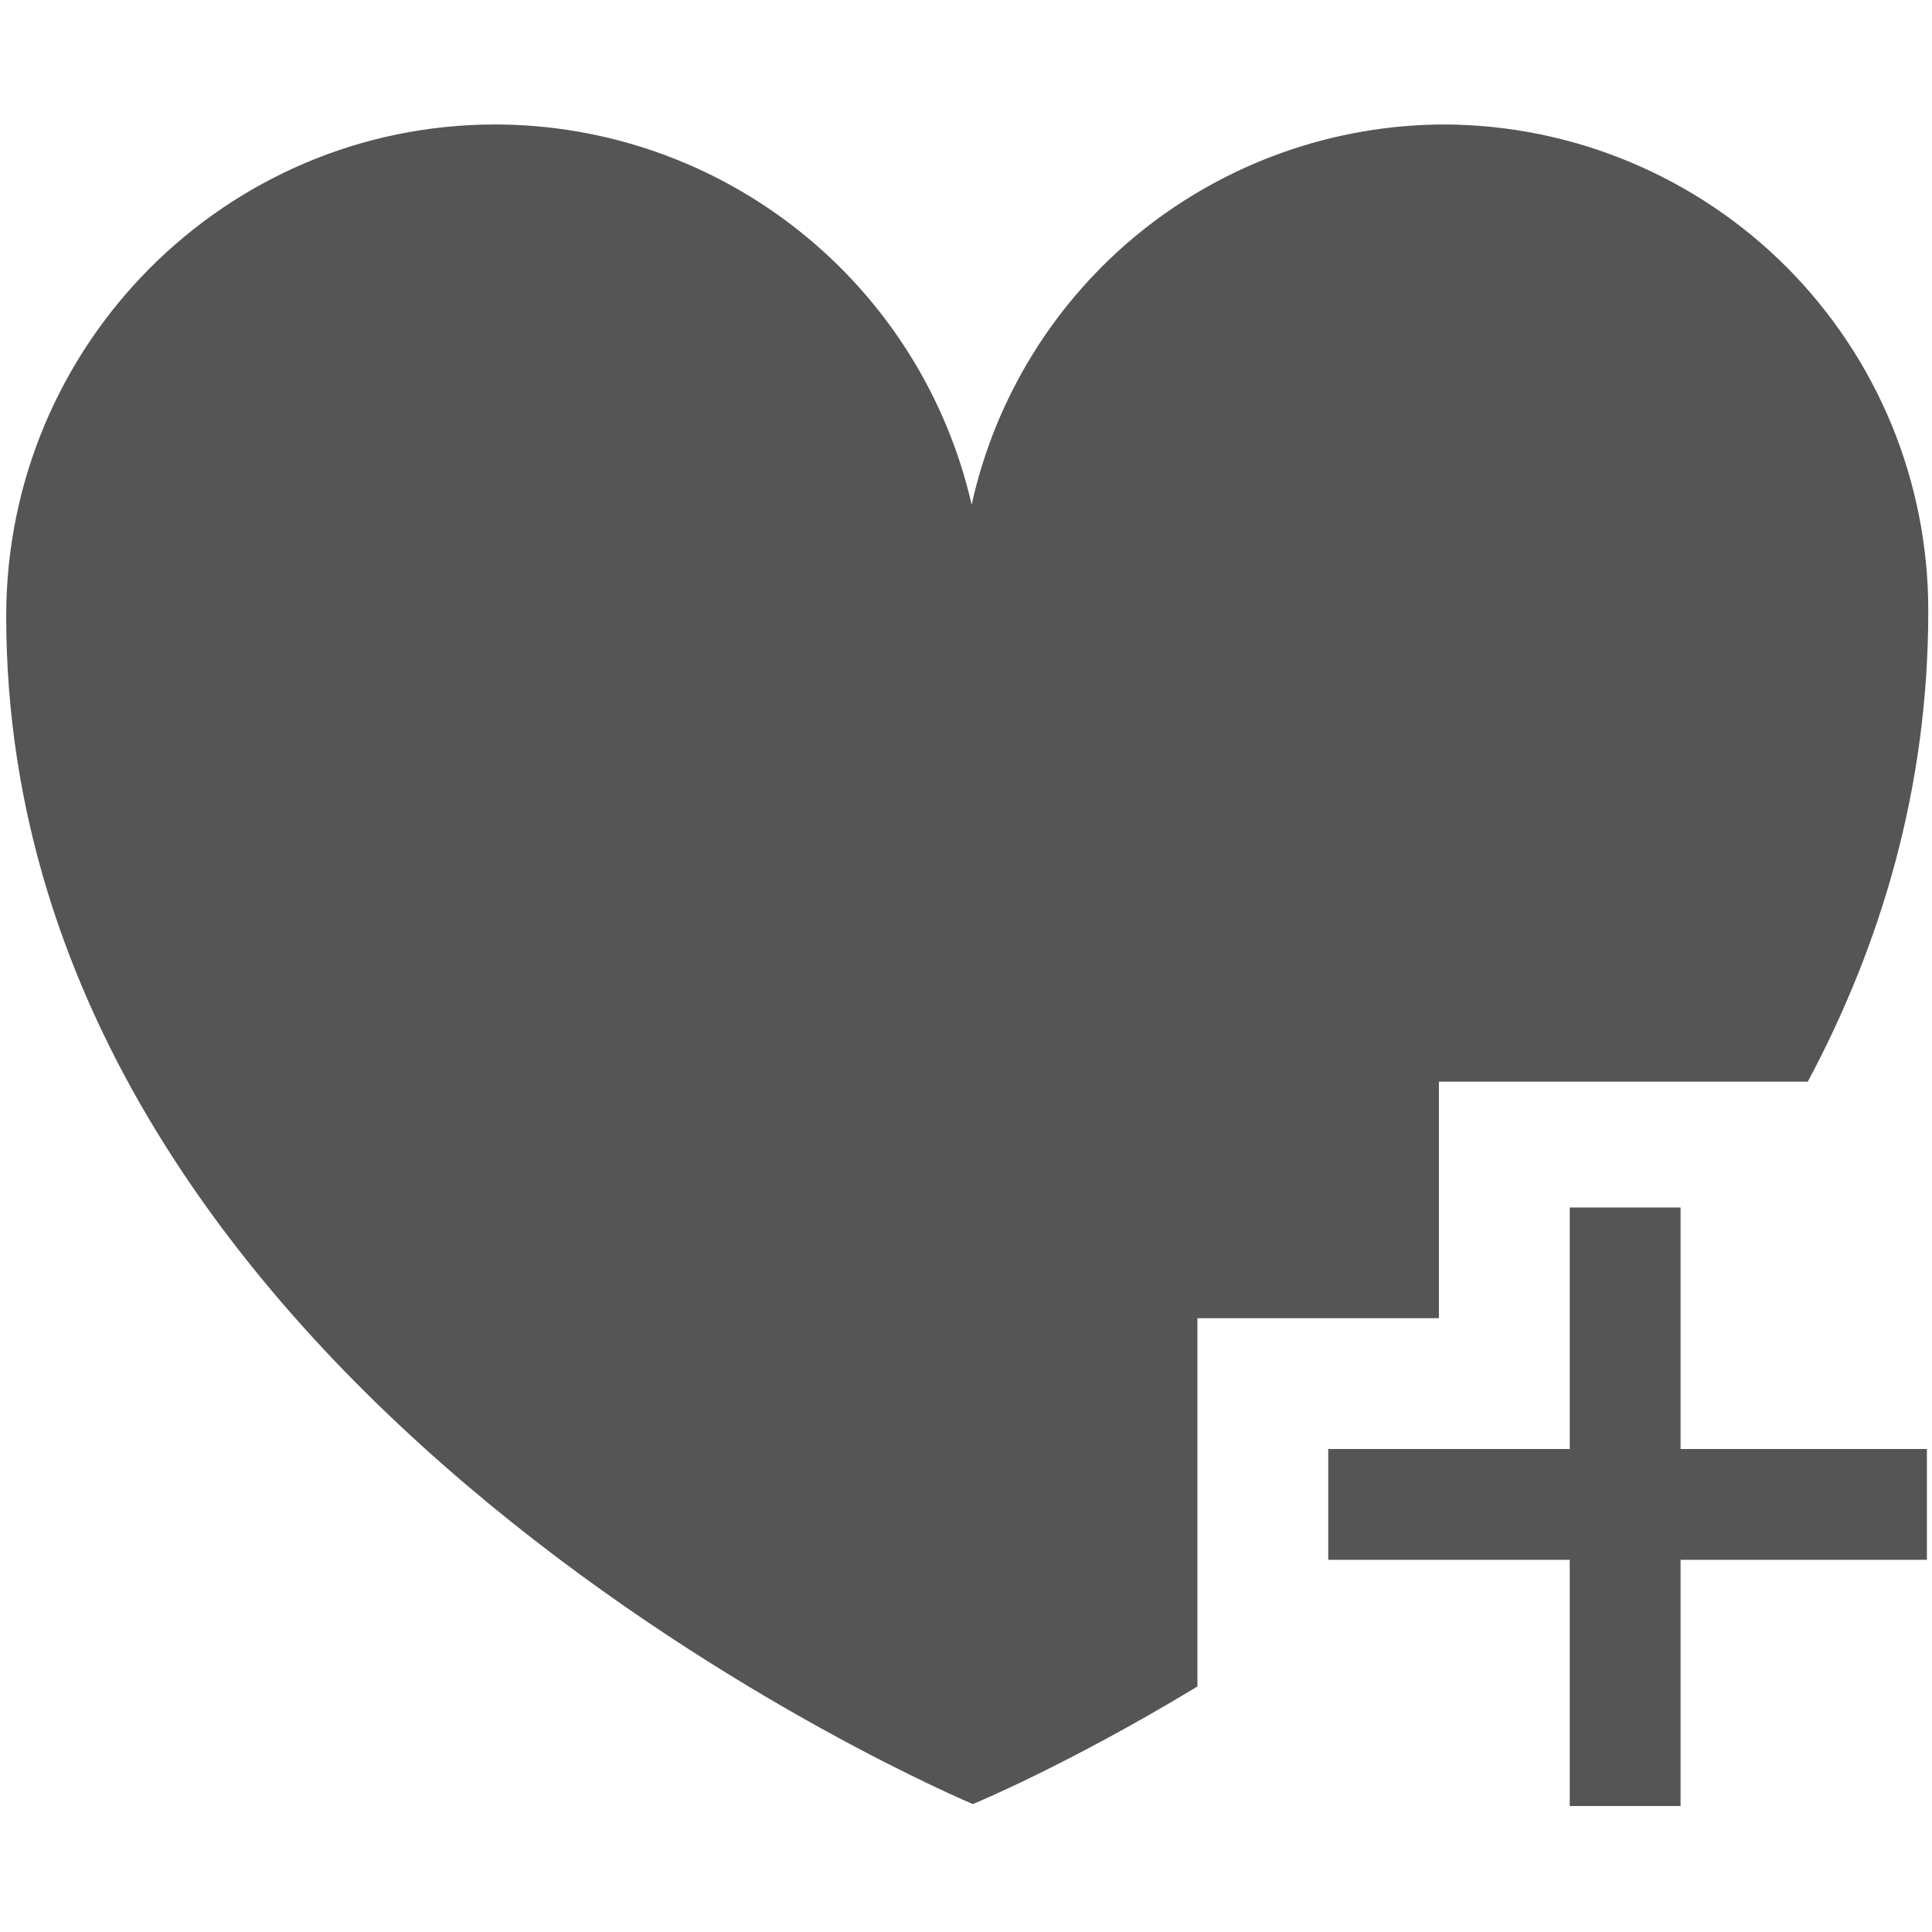 <svg width="14" height="14" viewBox="0 0 14 14" fill="none" xmlns="http://www.w3.org/2000/svg">
<path fill-rule="evenodd" clip-rule="evenodd" d="M9.625 10.5H13.963V11.303H9.625V10.5Z" fill="#555555"/>
<path fill-rule="evenodd" clip-rule="evenodd" d="M11.375 8.75H12.178V13.087H11.375V8.75Z" fill="#555555"/>
<path fill-rule="evenodd" clip-rule="evenodd" d="M10.427 7.838H13.1C13.63 6.845 13.973 5.711 13.973 4.429C13.974 3.967 13.884 3.509 13.709 3.082C13.533 2.654 13.275 2.266 12.949 1.938C12.623 1.611 12.236 1.351 11.809 1.173C11.383 0.995 10.925 0.903 10.463 0.902C9.665 0.904 8.891 1.178 8.268 1.678C7.646 2.179 7.213 2.877 7.041 3.657C6.862 2.875 6.423 2.177 5.796 1.677C5.169 1.176 4.391 0.903 3.589 0.902C1.632 0.902 0.045 2.498 0.045 4.465C0.045 10.149 7.05 13.073 7.05 13.073C7.05 13.073 7.737 12.79 8.677 12.221V9.552H10.427V7.838Z" fill="#555555"/>
</svg>
